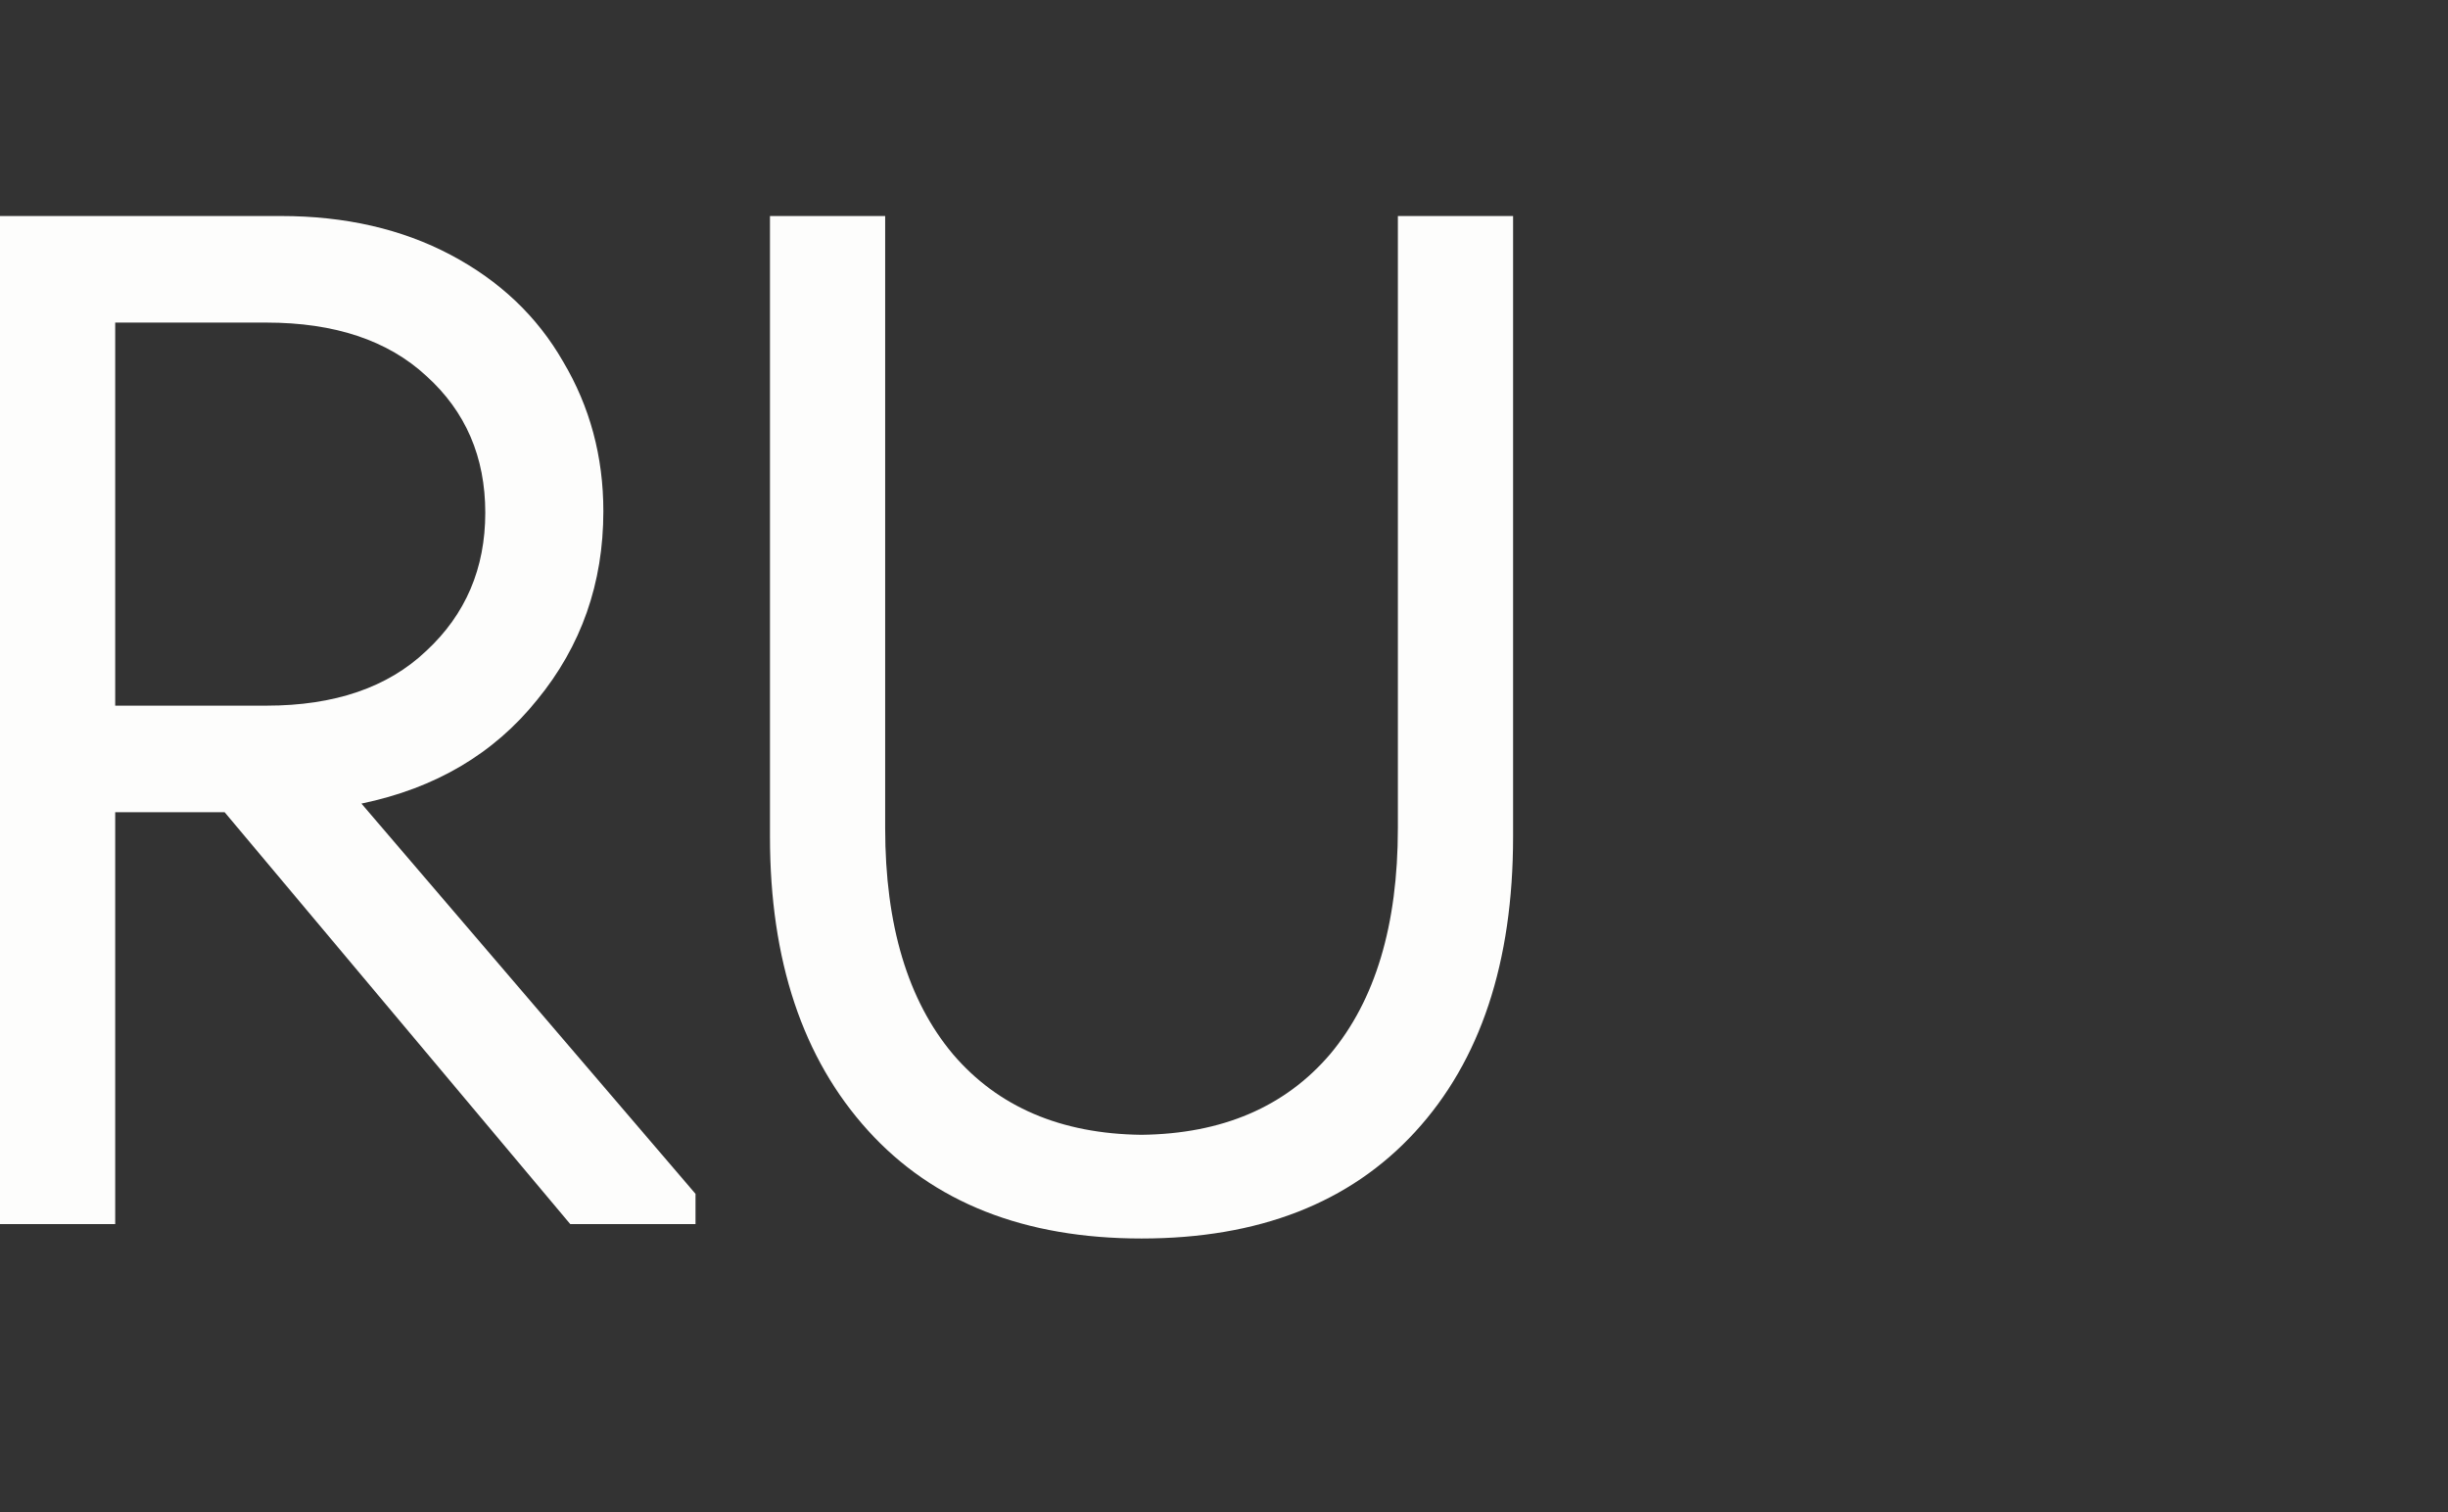 <?xml version="1.0" encoding="UTF-8"?> <svg xmlns="http://www.w3.org/2000/svg" width="34" height="21" viewBox="0 0 34 21" fill="none"><rect x="0" y="0" width="34" height="21" fill="#333333" stroke="none"/> <path d="M9.66 16.58V17H7.92L3.12 11.28H1.6V17H0V3H3.9C4.793 3 5.58 3.18 6.26 3.54C6.94 3.9 7.46 4.393 7.82 5.02C8.193 5.647 8.38 6.34 8.38 7.1C8.38 8.1 8.073 8.973 7.46 9.72C6.86 10.467 6.047 10.947 5.02 11.16L9.66 16.58ZM1.6 4.48V9.8H3.7C4.647 9.8 5.387 9.547 5.92 9.04C6.467 8.533 6.74 7.893 6.74 7.12C6.74 6.347 6.467 5.713 5.92 5.22C5.387 4.727 4.647 4.48 3.7 4.48H1.6Z" fill="#FDFDFC"></path> <path d="M10.694 11.62V3H12.294V11.5C12.294 12.847 12.608 13.893 13.235 14.64C13.861 15.373 14.735 15.747 15.854 15.76C16.974 15.747 17.848 15.373 18.474 14.64C19.101 13.893 19.415 12.847 19.415 11.5V3H21.015V11.62C21.015 13.367 20.561 14.733 19.654 15.72C18.748 16.707 17.481 17.2 15.854 17.2C14.228 17.2 12.961 16.7 12.055 15.7C11.148 14.7 10.694 13.34 10.694 11.62Z" fill="#FDFDFC"></path> </svg> 